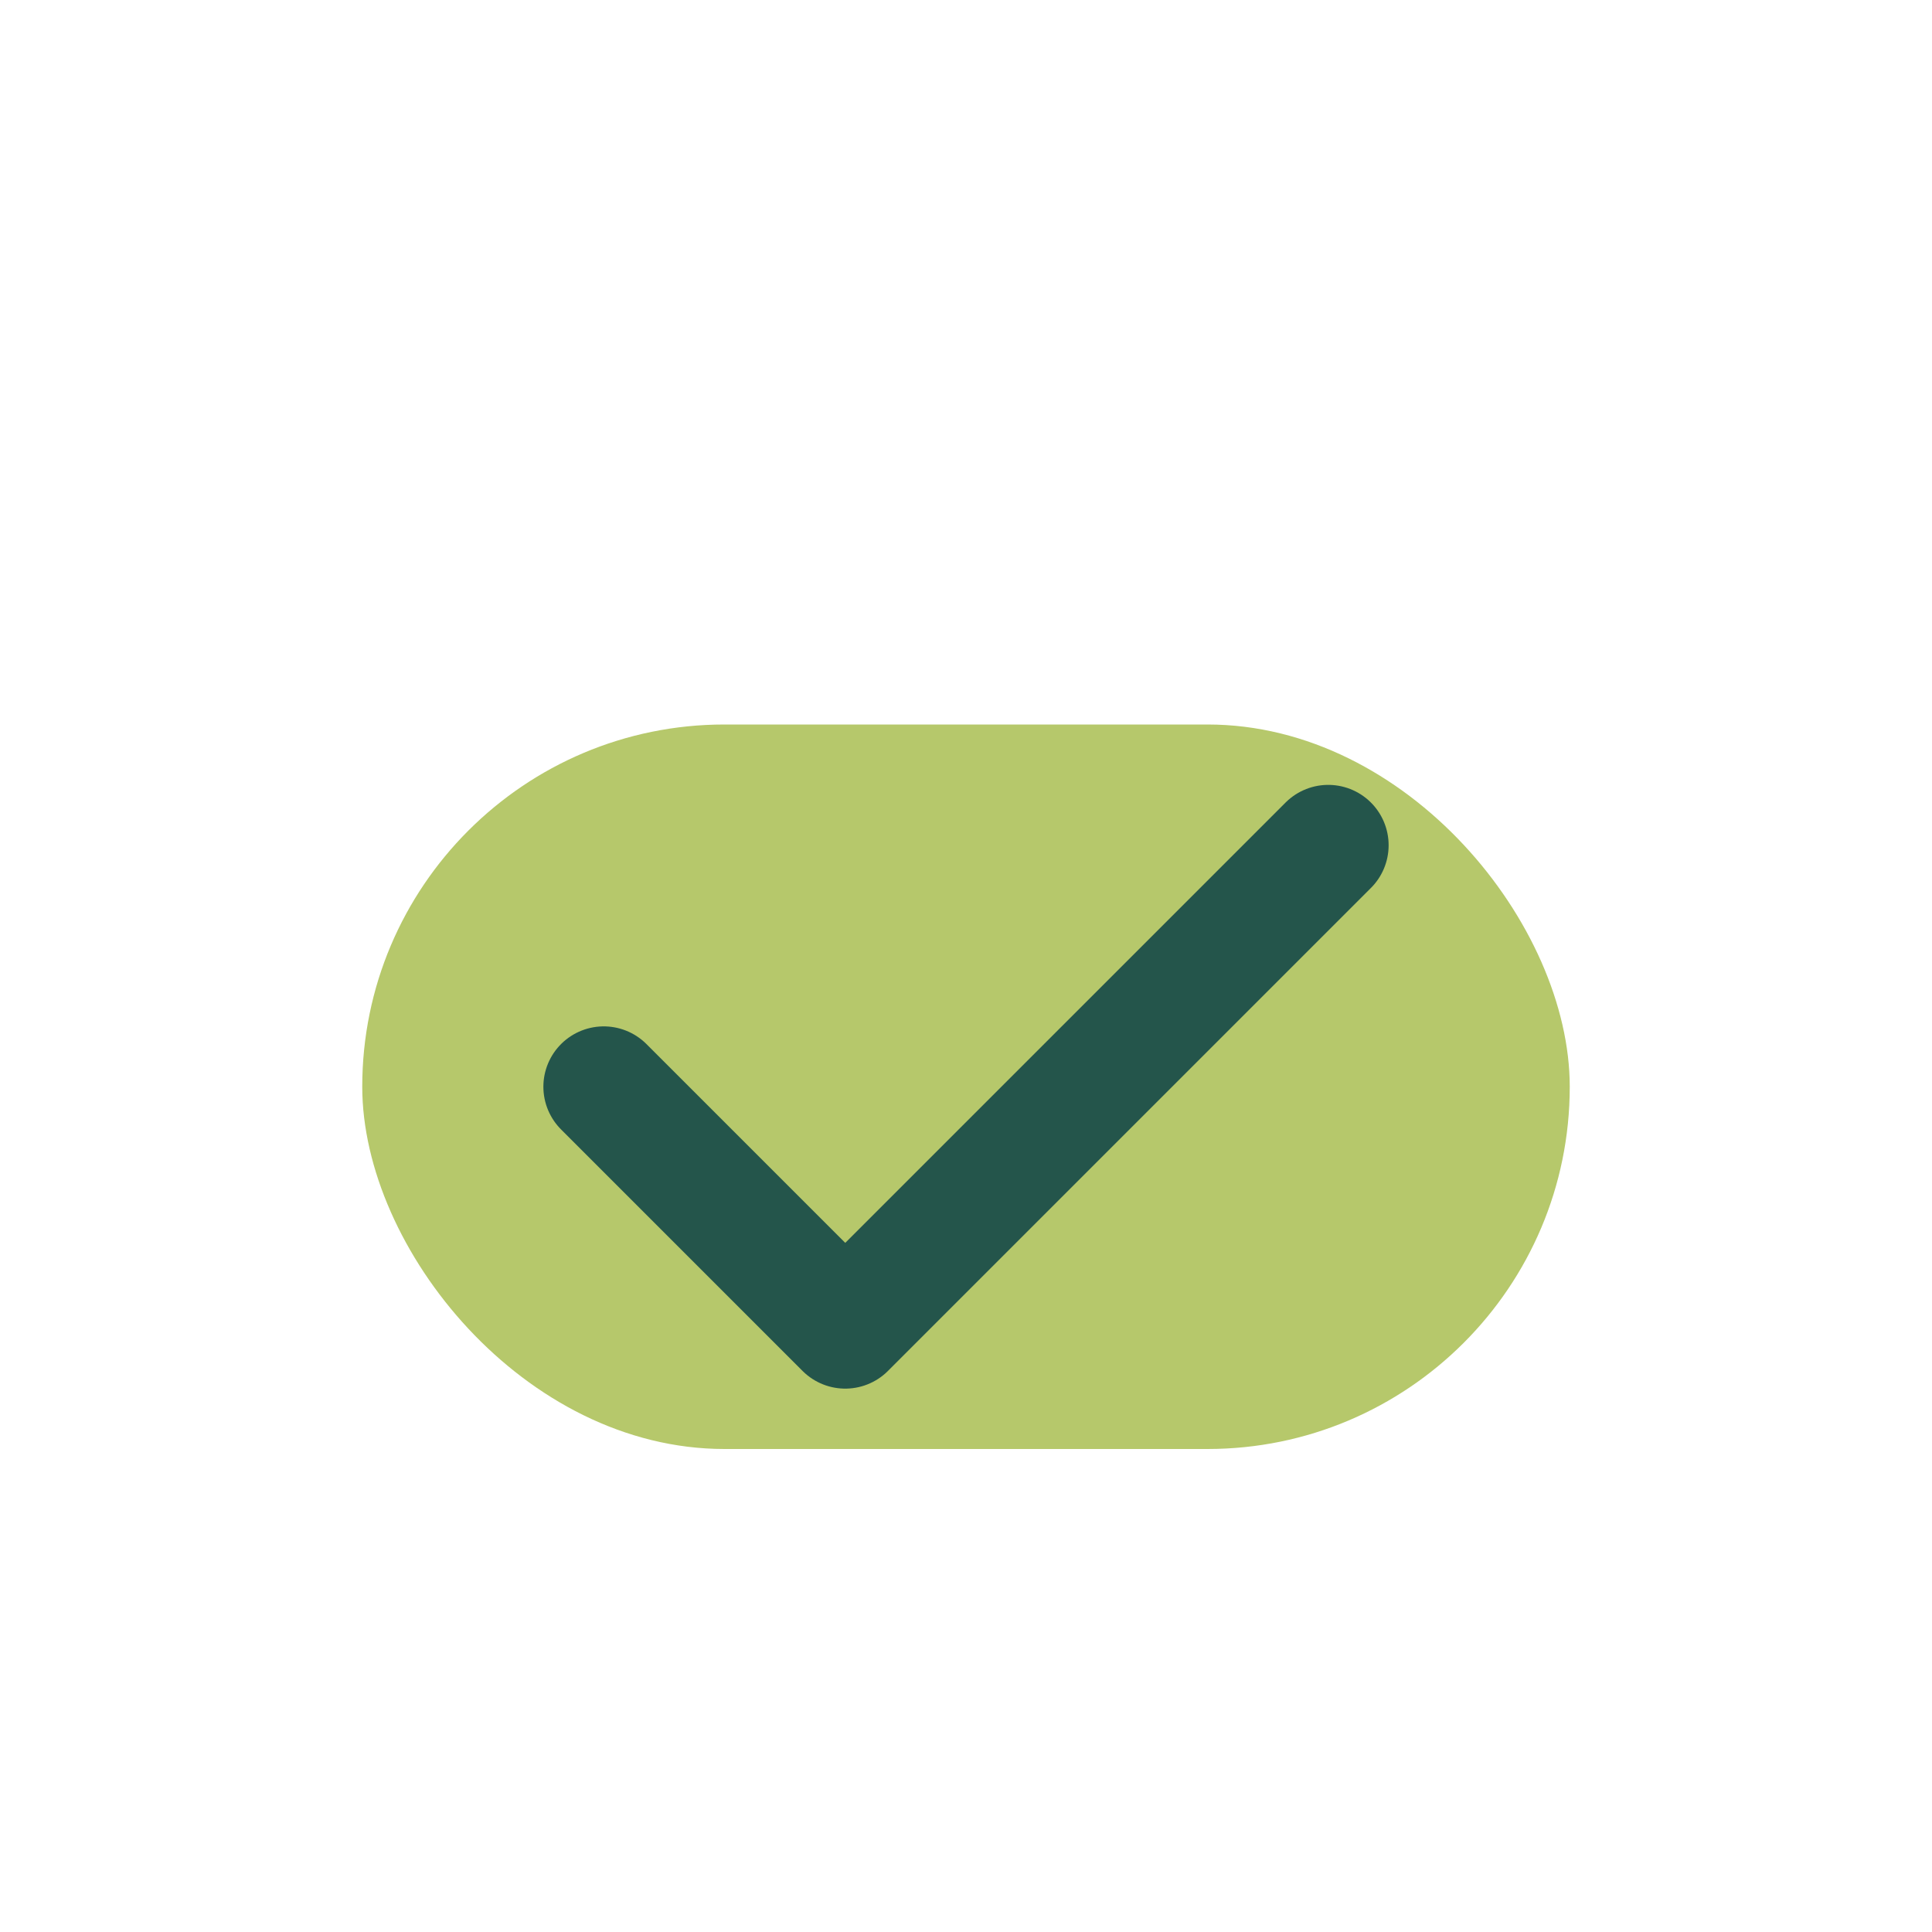 <?xml version="1.0" encoding="UTF-8"?>
<svg xmlns="http://www.w3.org/2000/svg" width="32" height="32" viewBox="0 0 32 32"><rect x="6" y="12" width="20" height="12" rx="6" fill="#B6C86B"/><path d="M10 18l4 4 8-8" fill="none" stroke="#24554B" stroke-width="2" stroke-linecap="round" stroke-linejoin="round"/></svg>